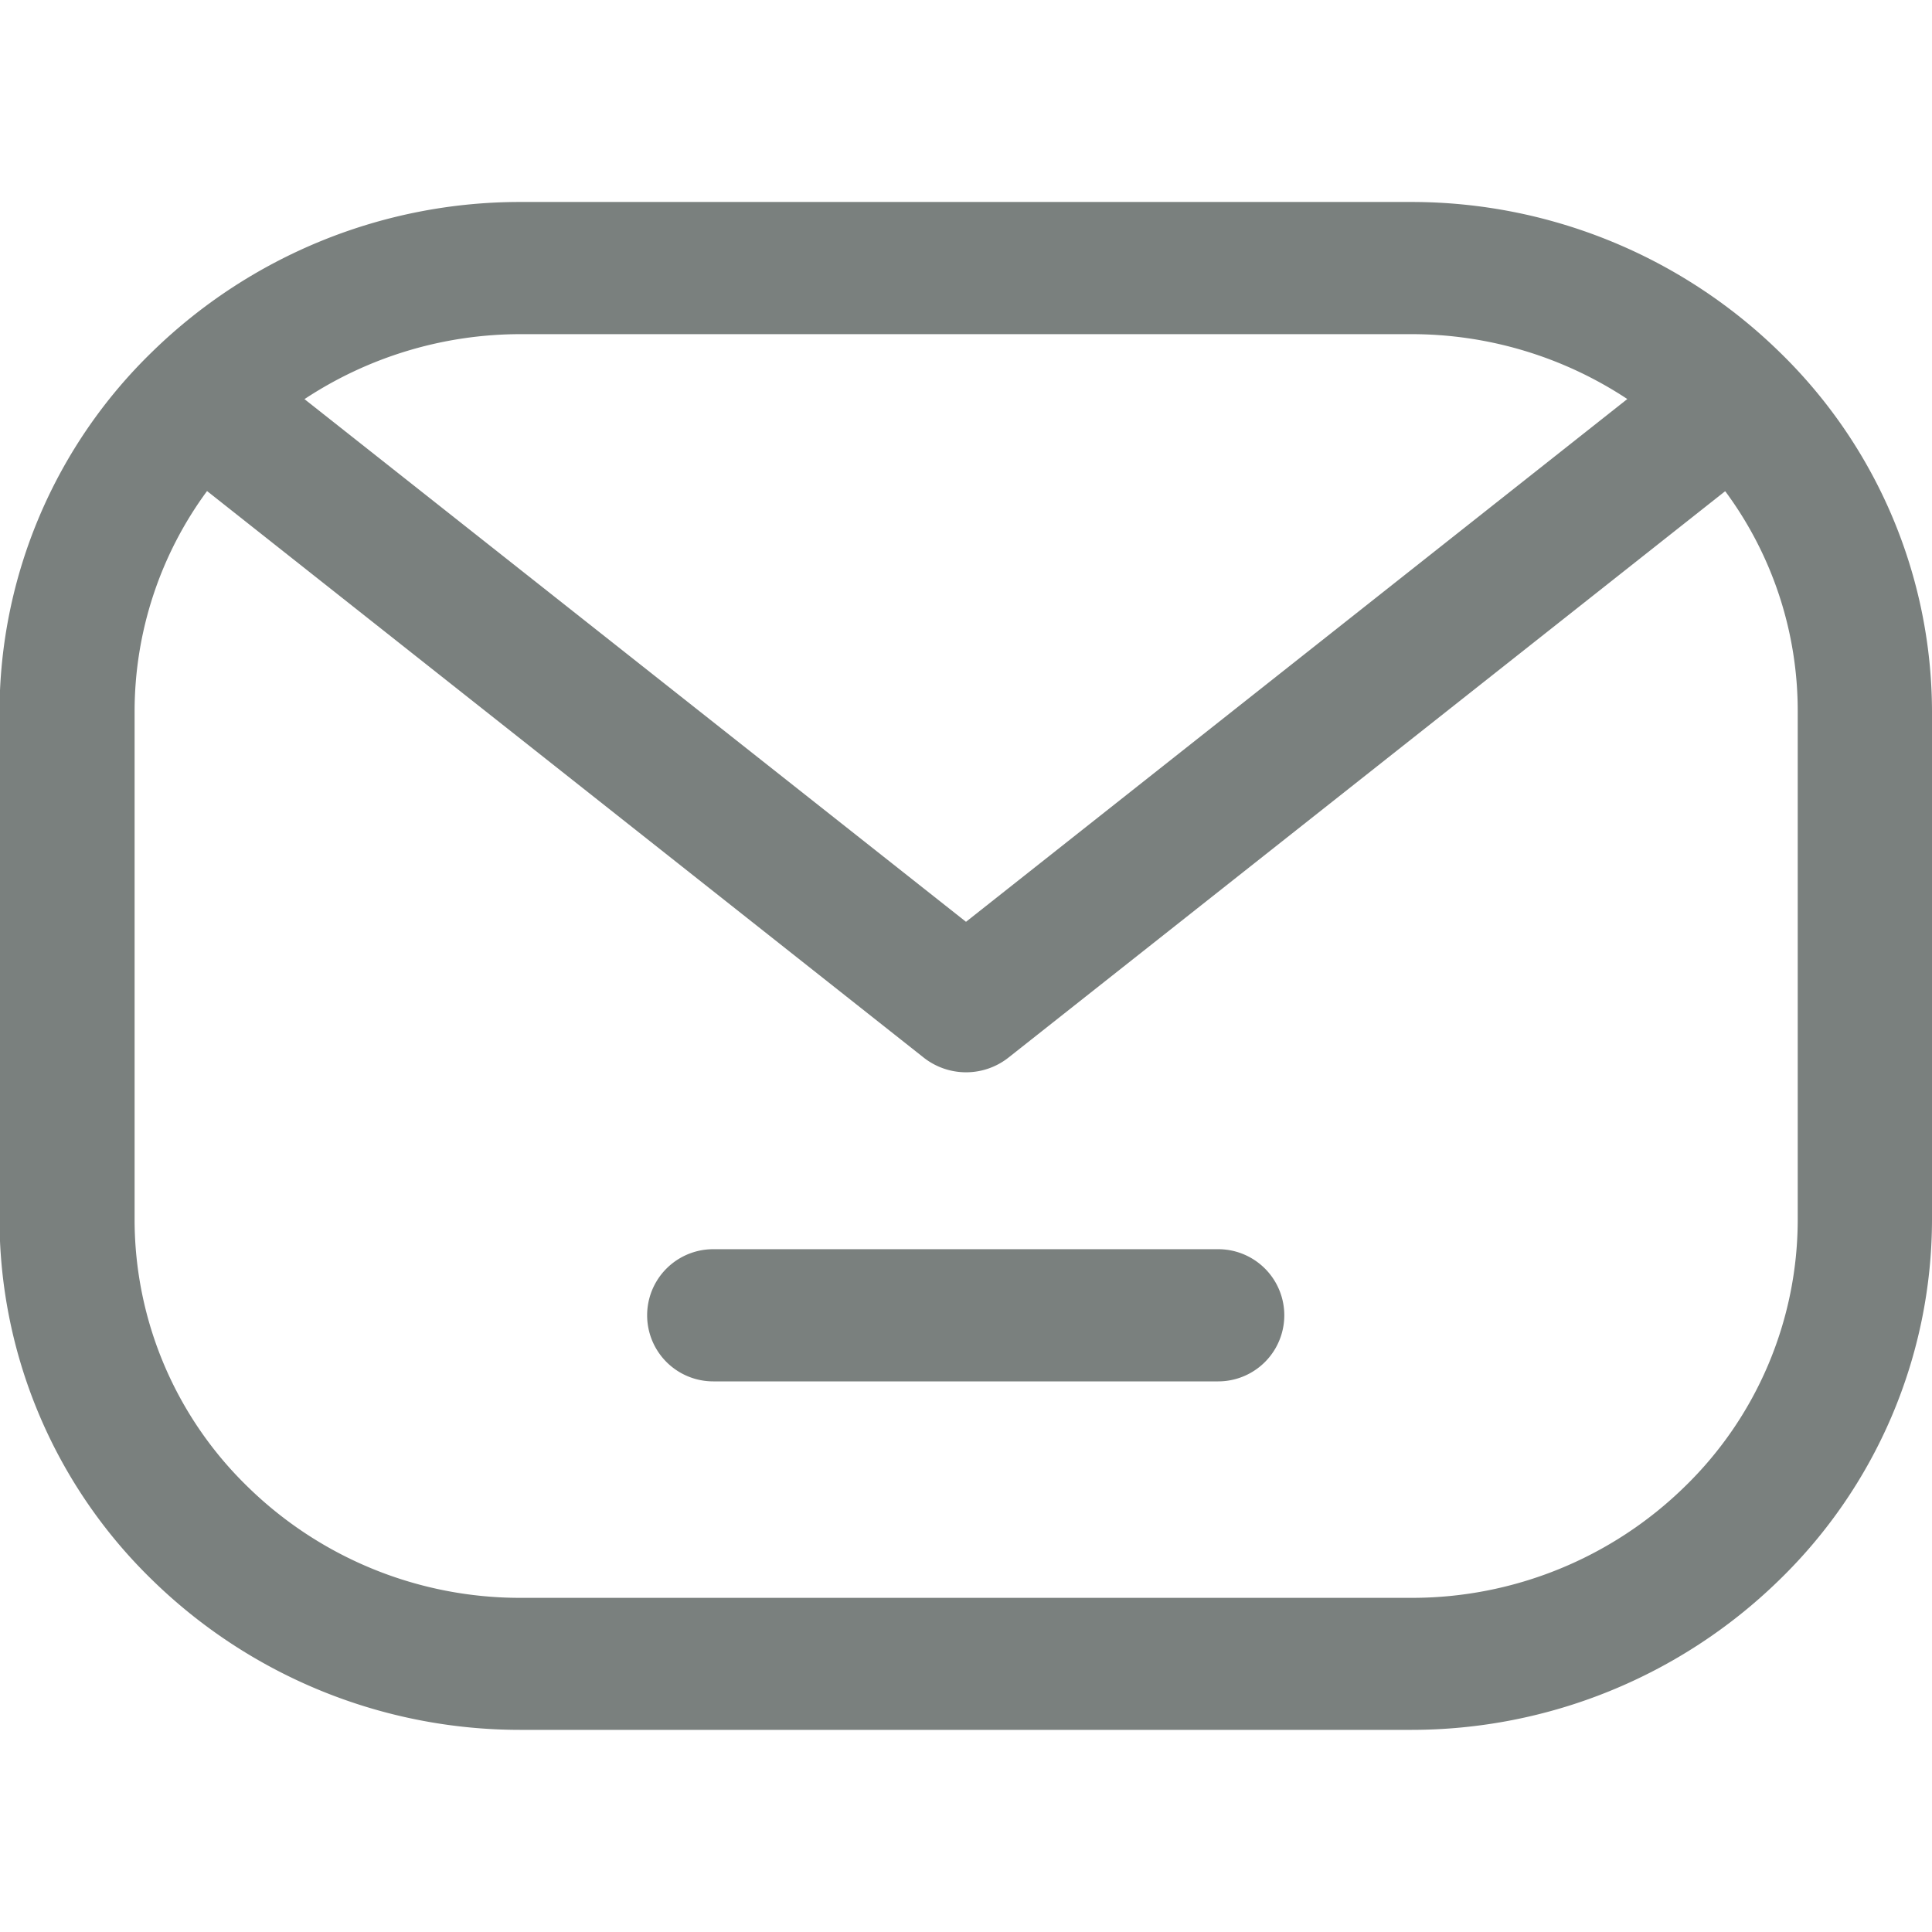 <svg xmlns="http://www.w3.org/2000/svg" width="24" height="24" viewBox="0 0 24 24">
  <defs>
    <style>
      .cls-1 {
      fill: #7a807e;
      fill-rule: evenodd;
      }
    </style>
  </defs>
  <path id="Email_copy" data-name="Email copy" class="cls-1" d="M531.467,502.978h11.06a6.542,6.542,0,0,1,4.573,1.858l0,0a6.241,6.241,0,0,1,1.9,4.468v6.325a6.249,6.249,0,0,1-1.9,4.47l0,0a6.542,6.542,0,0,1-4.573,1.859h-11.06a6.539,6.539,0,0,1-4.573-1.859l0,0a6.25,6.25,0,0,1-1.9-4.47v-6.325a6.242,6.242,0,0,1,1.9-4.468l0,0a6.538,6.538,0,0,1,4.573-1.858h0Zm-2.686,2.448L537,511.92l8.215-6.494a4.86,4.86,0,0,0-2.685-.806h-11.06a4.868,4.868,0,0,0-2.686.806h0Zm17.642,1.151-8.893,7.028a0.851,0.851,0,0,1-1.058,0l-8.9-7.036a4.621,4.621,0,0,0-.9,2.735v6.325a4.628,4.628,0,0,0,1.41,3.314,4.837,4.837,0,0,0,3.39,1.375h11.06a4.844,4.844,0,0,0,3.39-1.375,4.628,4.628,0,0,0,1.41-3.314v-6.325a4.585,4.585,0,0,0-.9-2.732h0ZM533.86,517.629h6.273a0.821,0.821,0,1,0,0-1.642H533.86A0.821,0.821,0,1,0,533.86,517.629Z" transform="translate(-525 -500.469)"/>
</svg>
